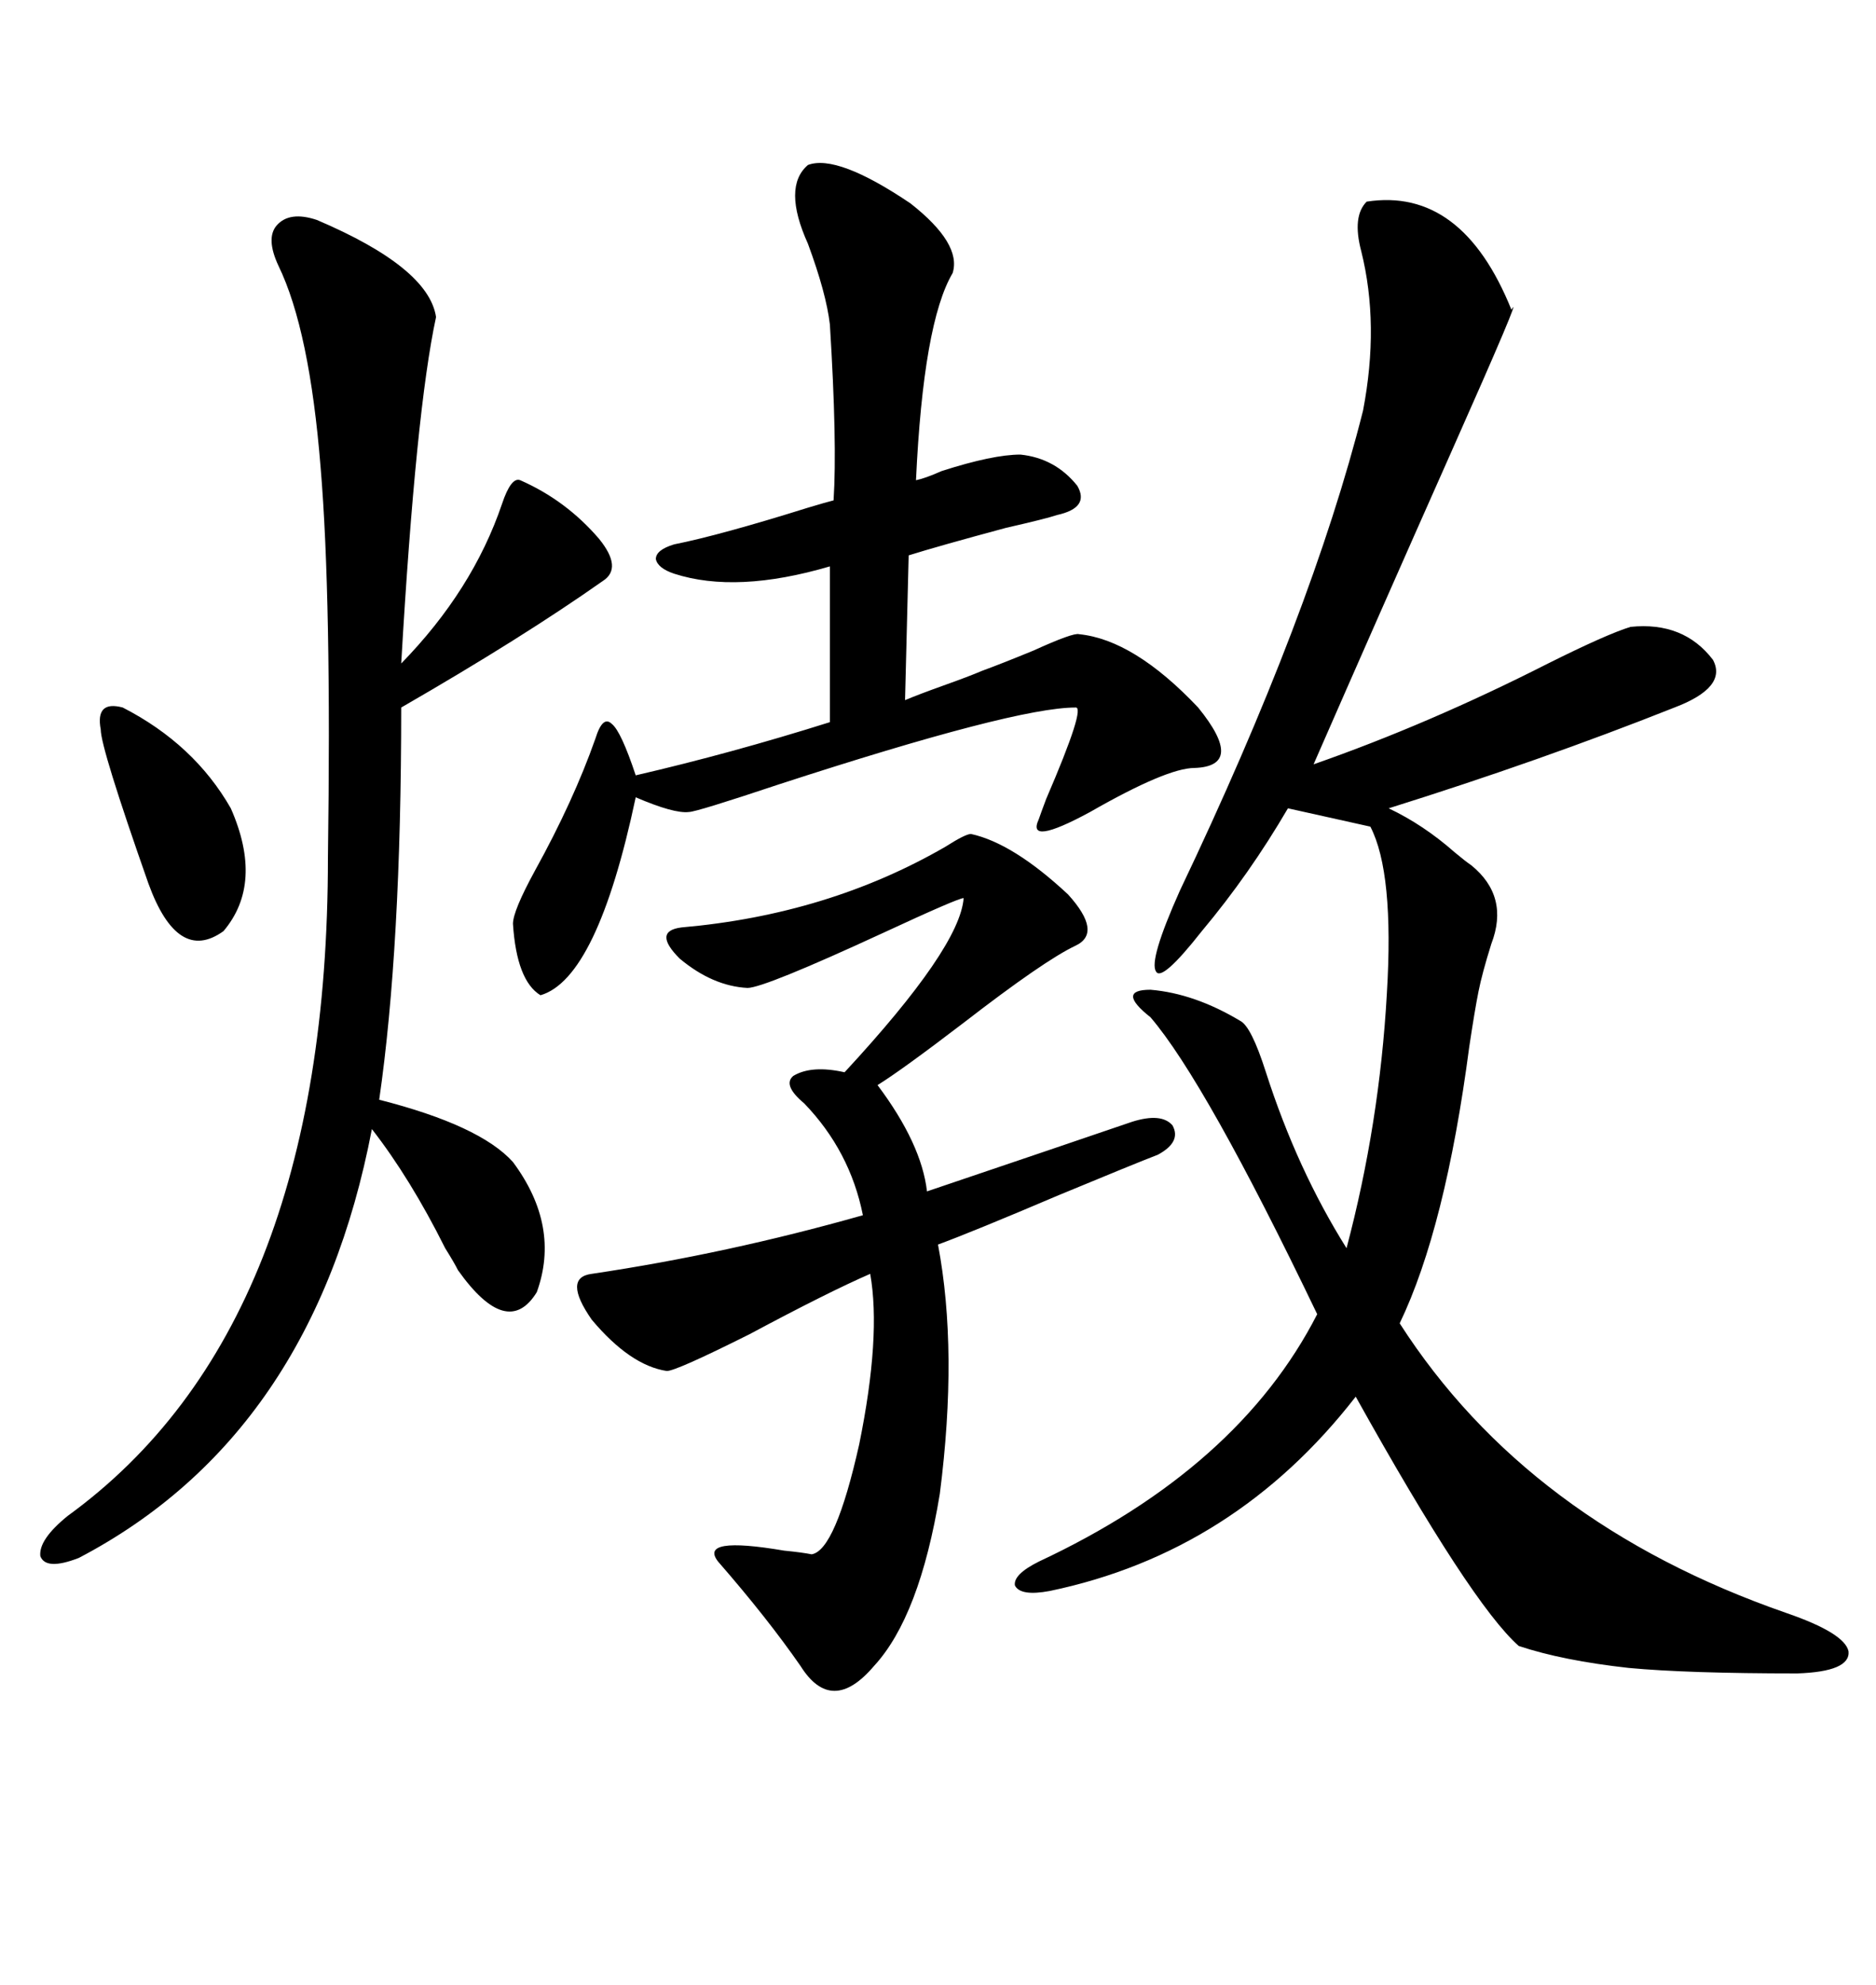 <svg xmlns="http://www.w3.org/2000/svg" xmlns:xlink="http://www.w3.org/1999/xlink" width="300" height="317.285"><path d="M218.55 32.23L218.55 32.23Q233.79 29.88 241.70 49.51L241.70 49.51Q243.75 46.00 232.03 72.36L232.03 72.36Q220.31 98.73 210.06 122.17L210.06 122.17Q228.52 115.72 247.56 106.05L247.56 106.05Q256.93 101.37 260.74 100.20L260.74 100.20Q269.24 99.32 273.93 105.47L273.93 105.47Q276.27 109.86 267.77 113.09L267.77 113.09Q246.39 121.58 222.07 129.20L222.07 129.20Q227.64 131.84 232.62 136.23L232.62 136.23Q234.38 137.70 235.25 138.28L235.25 138.28Q241.41 143.26 238.48 150.88L238.48 150.88Q237.01 155.57 236.43 158.50L236.43 158.50Q235.84 161.43 234.96 167.29L234.96 167.29Q231.15 196.29 223.83 211.52L223.83 211.52Q244.34 243.46 285.64 257.81L285.64 257.81Q295.02 261.04 295.61 263.96L295.61 263.96Q295.90 267.19 287.40 267.48L287.40 267.48Q269.82 267.48 260.45 266.60L260.45 266.60Q249.90 265.43 242.87 263.09L242.87 263.09Q235.25 256.35 216.80 223.24L216.80 223.24Q197.46 248.14 167.87 254.30L167.87 254.30Q163.18 255.18 162.30 253.42L162.30 253.42Q162.01 251.66 166.11 249.61L166.11 249.61Q198.05 234.67 210.64 210.06L210.64 210.06Q192.77 172.85 183.98 162.60L183.98 162.60Q178.42 158.20 183.98 158.20L183.98 158.20Q191.02 158.79 198.34 163.18L198.34 163.18Q200.10 164.06 202.44 171.39L202.44 171.39Q207.42 186.91 215.33 199.51L215.33 199.51Q220.61 179.59 221.78 158.79L221.78 158.79Q222.95 139.45 219.14 132.13L219.14 132.13L205.96 129.20Q199.80 139.75 192.19 148.83L192.19 148.83Q185.74 157.03 184.86 155.27L184.86 155.27Q183.69 153.52 188.67 142.38L188.67 142.38Q209.77 98.14 217.97 65.63L217.97 65.63Q220.61 51.86 217.68 40.14L217.68 40.14Q216.21 34.57 218.55 32.23ZM50.68 35.16L50.68 35.16Q68.55 42.77 69.73 50.68L69.73 50.68Q66.50 65.63 64.16 106.05L64.16 106.05Q75.59 94.34 80.27 80.57L80.27 80.57Q81.74 76.17 83.20 76.76L83.20 76.76Q90.53 79.98 95.80 86.13L95.80 86.13Q99.61 90.82 96.39 92.87L96.39 92.87Q83.50 101.95 64.16 113.09L64.16 113.09Q64.16 151.46 60.64 175.78L60.64 175.78Q76.76 179.88 82.03 185.74L82.03 185.74Q89.65 196.00 85.84 206.54L85.84 206.54Q81.15 214.16 73.24 203.03L73.24 203.03Q72.66 201.86 71.19 199.51L71.19 199.51Q65.63 188.38 59.47 180.47L59.47 180.47Q50.10 229.39 12.60 249.02L12.60 249.02Q7.32 251.07 6.45 248.73L6.45 248.73Q6.15 246.09 10.84 242.29L10.84 242.29Q52.44 212.11 52.44 137.11L52.44 137.11Q53.03 95.51 51.27 74.71L51.27 74.71Q49.51 52.73 44.53 42.48L44.53 42.48Q42.48 38.09 44.24 36.04L44.24 36.04Q46.29 33.69 50.68 35.16ZM155.27 133.30L155.27 133.30Q162.01 134.77 170.80 142.97L170.80 142.97Q176.37 149.12 171.97 151.17L171.97 151.17Q166.99 153.52 154.10 163.48L154.10 163.48Q144.14 171.09 140.33 173.44L140.33 173.44Q147.36 182.81 148.24 190.43L148.24 190.43Q169.04 183.40 181.05 179.30L181.05 179.30Q185.74 177.83 187.50 179.88L187.50 179.88Q188.96 182.52 185.16 184.57L185.16 184.57Q181.35 186.04 169.34 191.02L169.34 191.02Q155.57 196.88 150 198.93L150 198.93Q153.22 215.92 150.29 238.77L150.29 238.77Q147.07 258.40 139.75 266.31L139.75 266.31Q133.01 274.22 128.03 266.31L128.03 266.31Q122.75 258.69 114.84 249.61L114.84 249.61Q111.62 245.51 125.39 247.85L125.39 247.85Q128.32 248.14 129.79 248.44L129.79 248.44Q133.59 247.85 137.40 230.86L137.40 230.86Q140.92 213.57 139.16 203.61L139.16 203.61Q132.42 206.54 119.82 213.28L119.82 213.28Q108.11 219.14 106.64 219.14L106.64 219.14Q100.78 218.26 94.63 210.94L94.63 210.94Q89.94 204.20 94.63 203.61L94.63 203.61Q116.31 200.39 137.99 194.24L137.99 194.24Q135.94 183.98 128.61 176.37L128.61 176.37Q125.10 173.44 126.86 171.97L126.86 171.97Q129.79 170.21 135.06 171.39L135.06 171.39Q153.52 151.46 154.10 143.55L154.10 143.55Q153.22 143.55 141.21 149.12L141.21 149.12Q122.17 157.91 119.53 157.91L119.53 157.91Q113.96 157.62 108.69 153.22L108.69 153.22Q104.30 148.83 108.98 148.24L108.98 148.24Q132.42 146.19 151.17 135.35L151.17 135.35Q154.39 133.30 155.27 133.30ZM95.21 118.07L95.21 118.07Q96.39 114.26 97.85 115.72L97.85 115.72Q99.32 116.89 101.66 123.93L101.66 123.93Q116.89 120.41 132.71 115.43L132.71 115.43L132.71 90.53Q117.77 94.92 107.81 91.70L107.81 91.70Q105.18 90.82 104.88 89.36L104.88 89.36Q104.88 87.89 107.81 87.01L107.81 87.01Q115.14 85.55 129.20 81.15L129.20 81.15Q132.13 80.27 133.30 79.98L133.30 79.98Q133.89 70.90 132.71 51.86L132.71 51.86Q132.13 46.88 129.20 38.96L129.20 38.96Q125.10 29.88 129.20 26.37L129.20 26.37Q133.89 24.61 145.61 32.52L145.61 32.52Q153.81 38.96 152.34 43.65L152.34 43.65Q147.66 51.56 146.48 76.76L146.48 76.76Q147.95 76.46 150.59 75.29L150.59 75.29Q158.79 72.66 163.18 72.66L163.18 72.66Q168.75 73.24 172.27 77.64L172.27 77.64Q174.32 81.15 169.04 82.32L169.04 82.32Q167.29 82.91 160.84 84.38L160.84 84.38Q150 87.30 145.31 88.77L145.31 88.77L144.73 111.91Q146.78 111.04 150.88 109.57L150.88 109.57Q154.98 108.11 157.03 107.23L157.03 107.23Q160.25 106.05 165.23 104.00L165.23 104.00Q171.68 101.07 172.56 101.37L172.56 101.37Q181.35 102.25 191.60 113.09L191.60 113.09Q199.22 122.46 191.02 122.75L191.02 122.75Q186.62 122.75 174.32 129.79L174.32 129.79Q164.06 135.35 166.11 130.96L166.11 130.96Q166.41 130.08 167.29 127.73L167.29 127.73Q173.73 112.79 171.97 113.09L171.97 113.09Q162.30 113.09 124.51 125.39L124.51 125.39Q111.33 129.79 110.16 129.79L110.16 129.79Q107.81 130.08 101.66 127.44L101.66 127.44Q95.51 156.45 86.43 159.08L86.43 159.08Q82.62 156.74 82.03 147.66L82.03 147.66Q82.03 145.61 85.55 139.16L85.55 139.16Q91.70 128.03 95.21 118.07ZM19.63 113.09L19.63 113.09Q31.05 118.95 36.91 129.20L36.91 129.20Q42.19 141.21 35.74 148.83L35.74 148.83Q28.42 154.10 23.73 141.21L23.73 141.21Q16.11 119.53 16.11 116.60L16.11 116.60Q15.23 111.91 19.63 113.09Z"/></svg>
